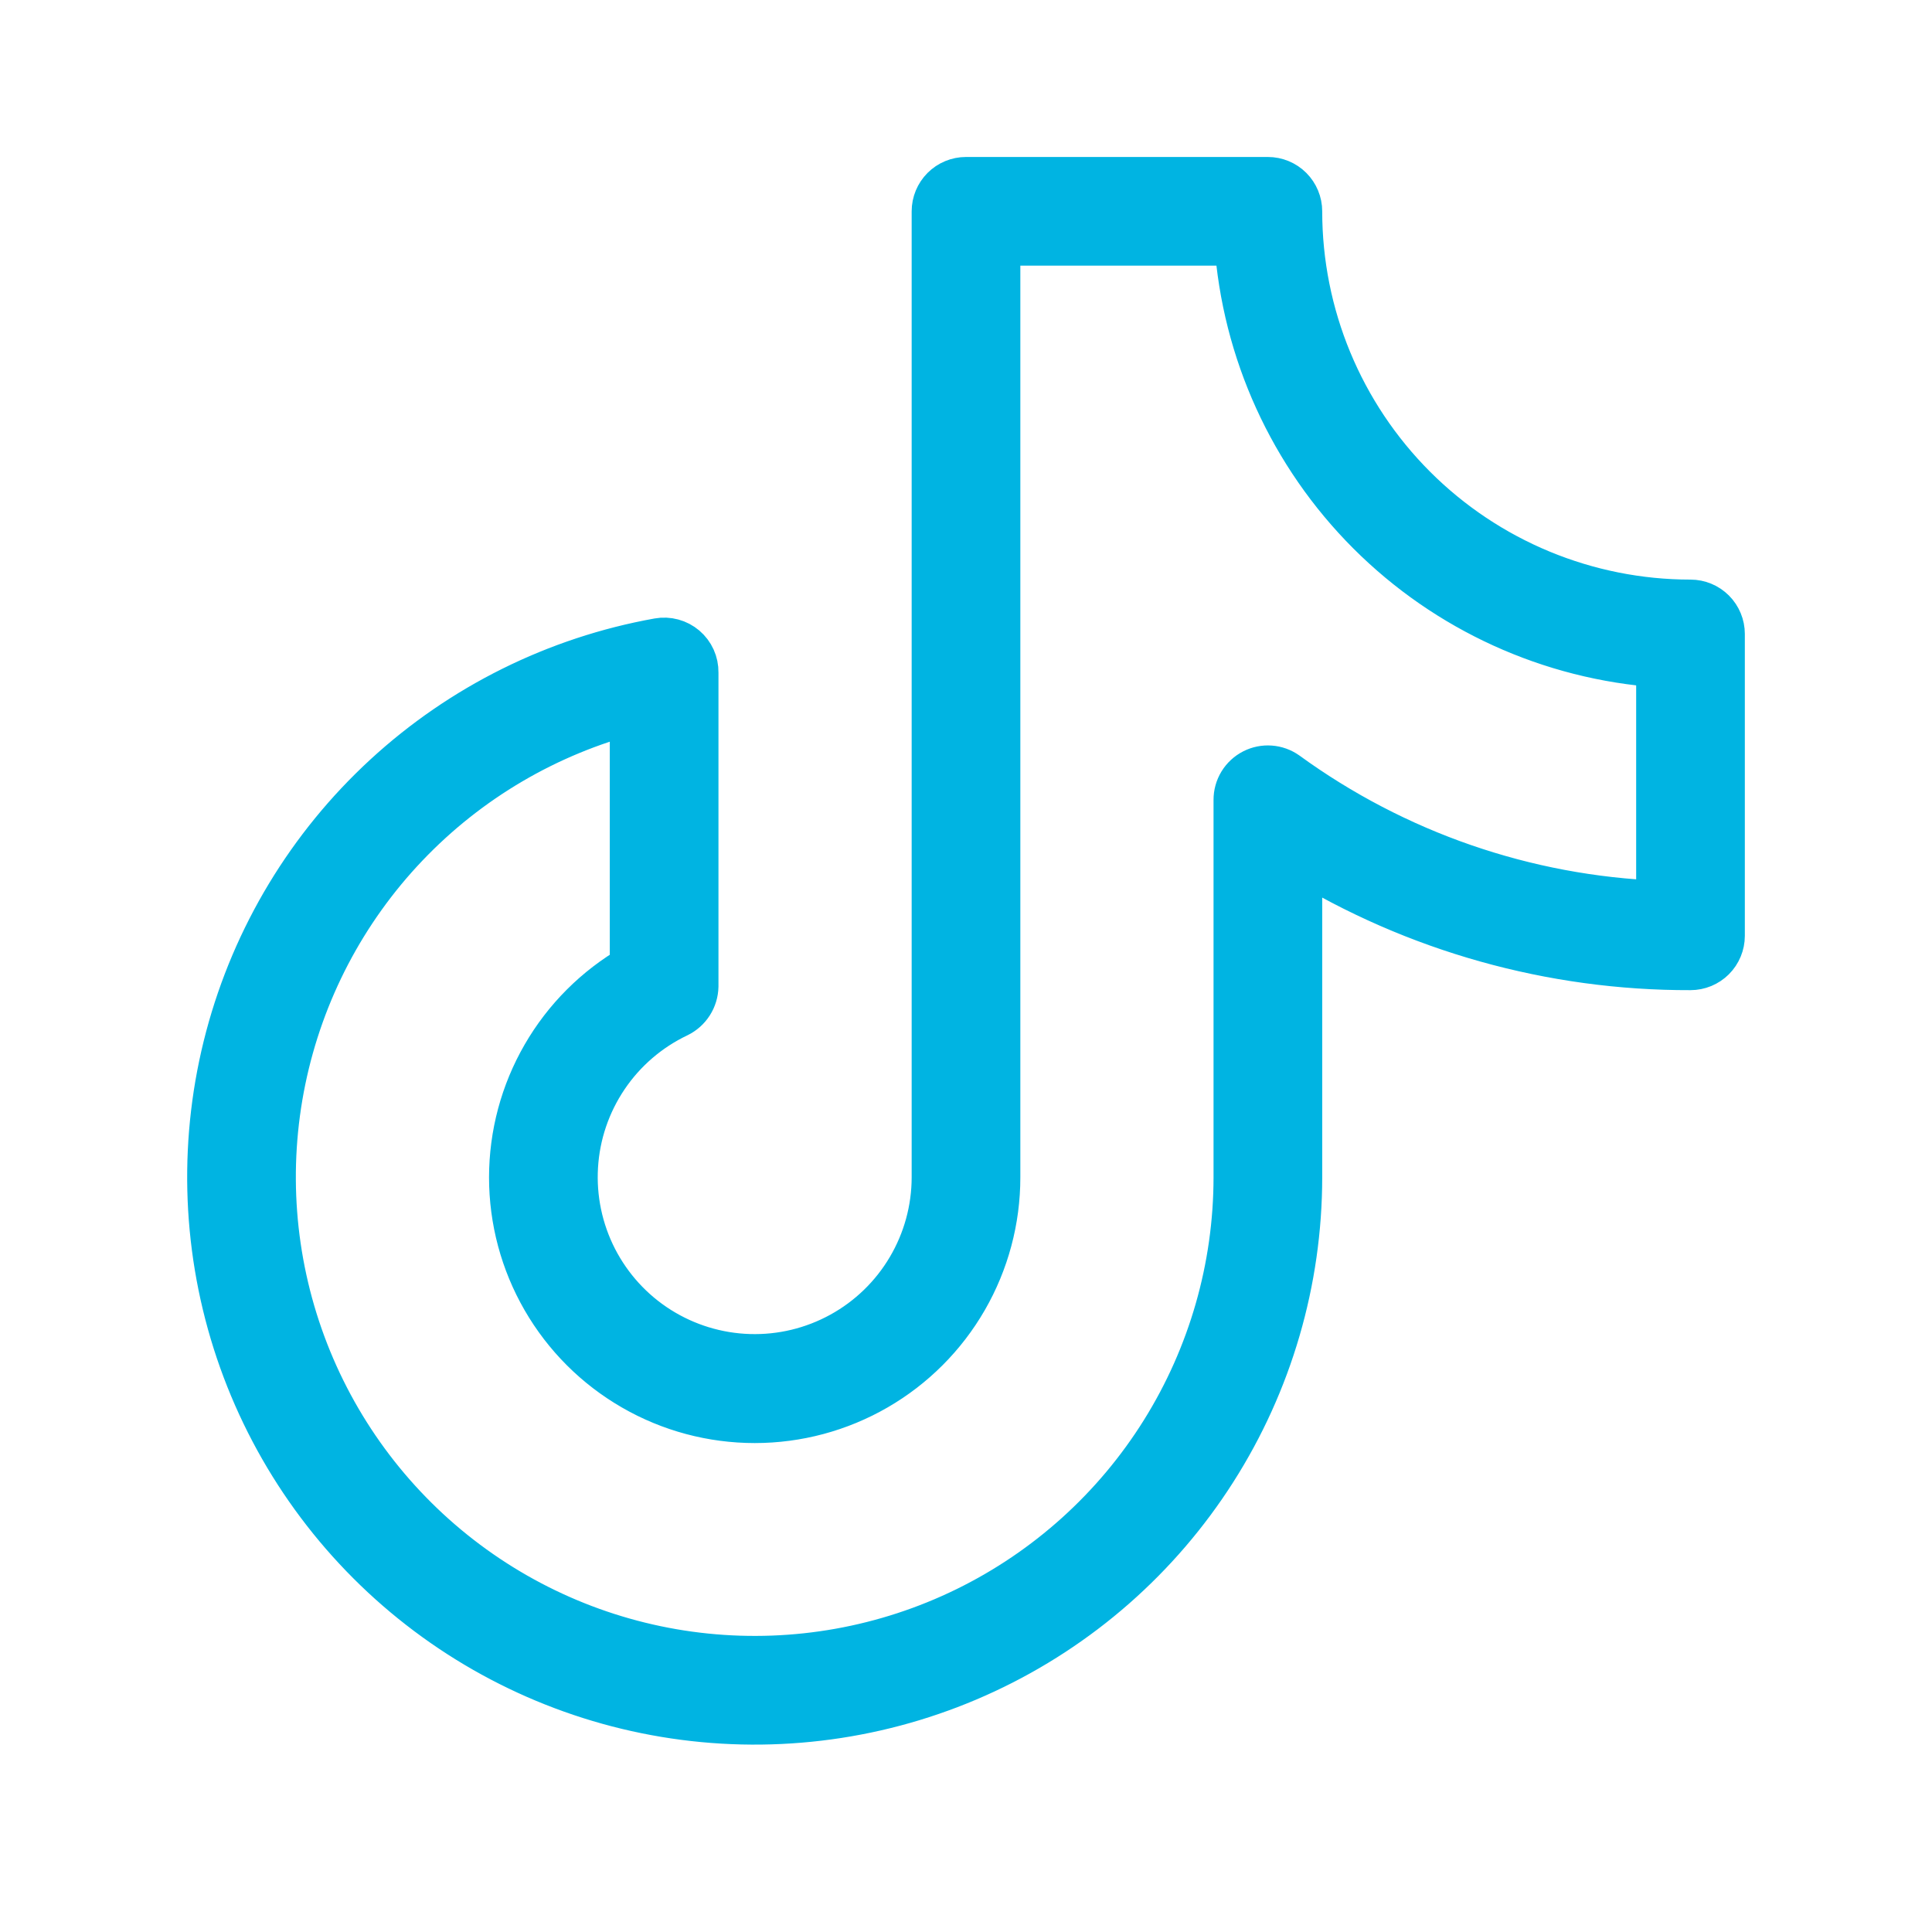 <?xml version="1.0" encoding="UTF-8"?> <svg xmlns="http://www.w3.org/2000/svg" width="80" height="80" viewBox="0 0 80 80" fill="none"> <path d="M70 25C65.69 25 61.557 23.288 58.51 20.241C55.462 17.193 53.75 13.06 53.75 8.75C53.75 8.418 53.618 8.101 53.384 7.866C53.15 7.632 52.831 7.5 52.5 7.5H40C39.669 7.5 39.35 7.632 39.116 7.866C38.882 8.101 38.75 8.418 38.75 8.75V48.75C38.749 50.092 38.388 51.408 37.704 52.563C37.021 53.718 36.04 54.668 34.865 55.314C33.689 55.961 32.362 56.281 31.02 56.239C29.68 56.198 28.374 55.798 27.24 55.081C26.106 54.364 25.186 53.355 24.574 52.161C23.963 50.967 23.683 49.63 23.764 48.291C23.844 46.952 24.283 45.659 25.034 44.547C25.784 43.435 26.819 42.545 28.031 41.969C28.243 41.865 28.422 41.706 28.549 41.507C28.675 41.309 28.745 41.079 28.75 40.844V27.844C28.753 27.66 28.715 27.477 28.639 27.309C28.563 27.141 28.451 26.992 28.31 26.872C28.17 26.753 28.005 26.666 27.827 26.618C27.649 26.57 27.463 26.561 27.281 26.594C23.068 27.349 19.158 29.29 16.01 32.188C12.861 35.087 10.605 38.824 9.505 42.961C8.406 47.097 8.509 51.461 9.802 55.541C11.096 59.621 13.526 63.247 16.808 65.994C20.09 68.741 24.087 70.496 28.331 71.051C32.575 71.606 36.889 70.939 40.767 69.129C44.645 67.319 47.927 64.44 50.226 60.83C52.526 57.221 53.748 53.03 53.75 48.75V35.438C58.638 38.437 64.265 40.016 70 40C70.332 40 70.65 39.868 70.884 39.634C71.118 39.4 71.25 39.081 71.25 38.75V26.25C71.25 25.919 71.118 25.601 70.884 25.366C70.65 25.132 70.332 25 70 25ZM68.75 37.469C63.154 37.258 57.748 35.387 53.219 32.094C53.034 31.964 52.817 31.886 52.591 31.87C52.365 31.853 52.14 31.898 51.938 32C51.73 32.105 51.555 32.266 51.433 32.465C51.312 32.663 51.248 32.892 51.25 33.125V48.75C51.248 52.49 50.197 56.155 48.217 59.328C46.237 62.501 43.407 65.055 40.048 66.701C36.689 68.346 32.936 69.017 29.215 68.636C25.494 68.256 21.955 66.839 18.999 64.548C16.042 62.257 13.788 59.183 12.491 55.675C11.194 52.166 10.907 48.365 11.662 44.702C12.417 41.038 14.184 37.66 16.763 34.951C19.342 32.242 22.628 30.31 26.25 29.375V40.094C24.73 40.971 23.467 42.234 22.59 43.754C21.712 45.275 21.25 46.999 21.25 48.755C21.25 50.511 21.712 52.235 22.59 53.755C23.468 55.276 24.731 56.538 26.252 57.415C27.772 58.293 29.497 58.754 31.253 58.754C33.008 58.754 34.733 58.291 36.253 57.413C37.773 56.535 39.035 55.272 39.912 53.751C40.789 52.23 41.251 50.505 41.25 48.75V10H51.281C51.595 14.53 53.536 18.793 56.746 22.004C59.957 25.214 64.22 27.155 68.75 27.469V37.469Z" fill="#00B4E2" stroke="#00B4E2" stroke-width="2"></path> </svg> 